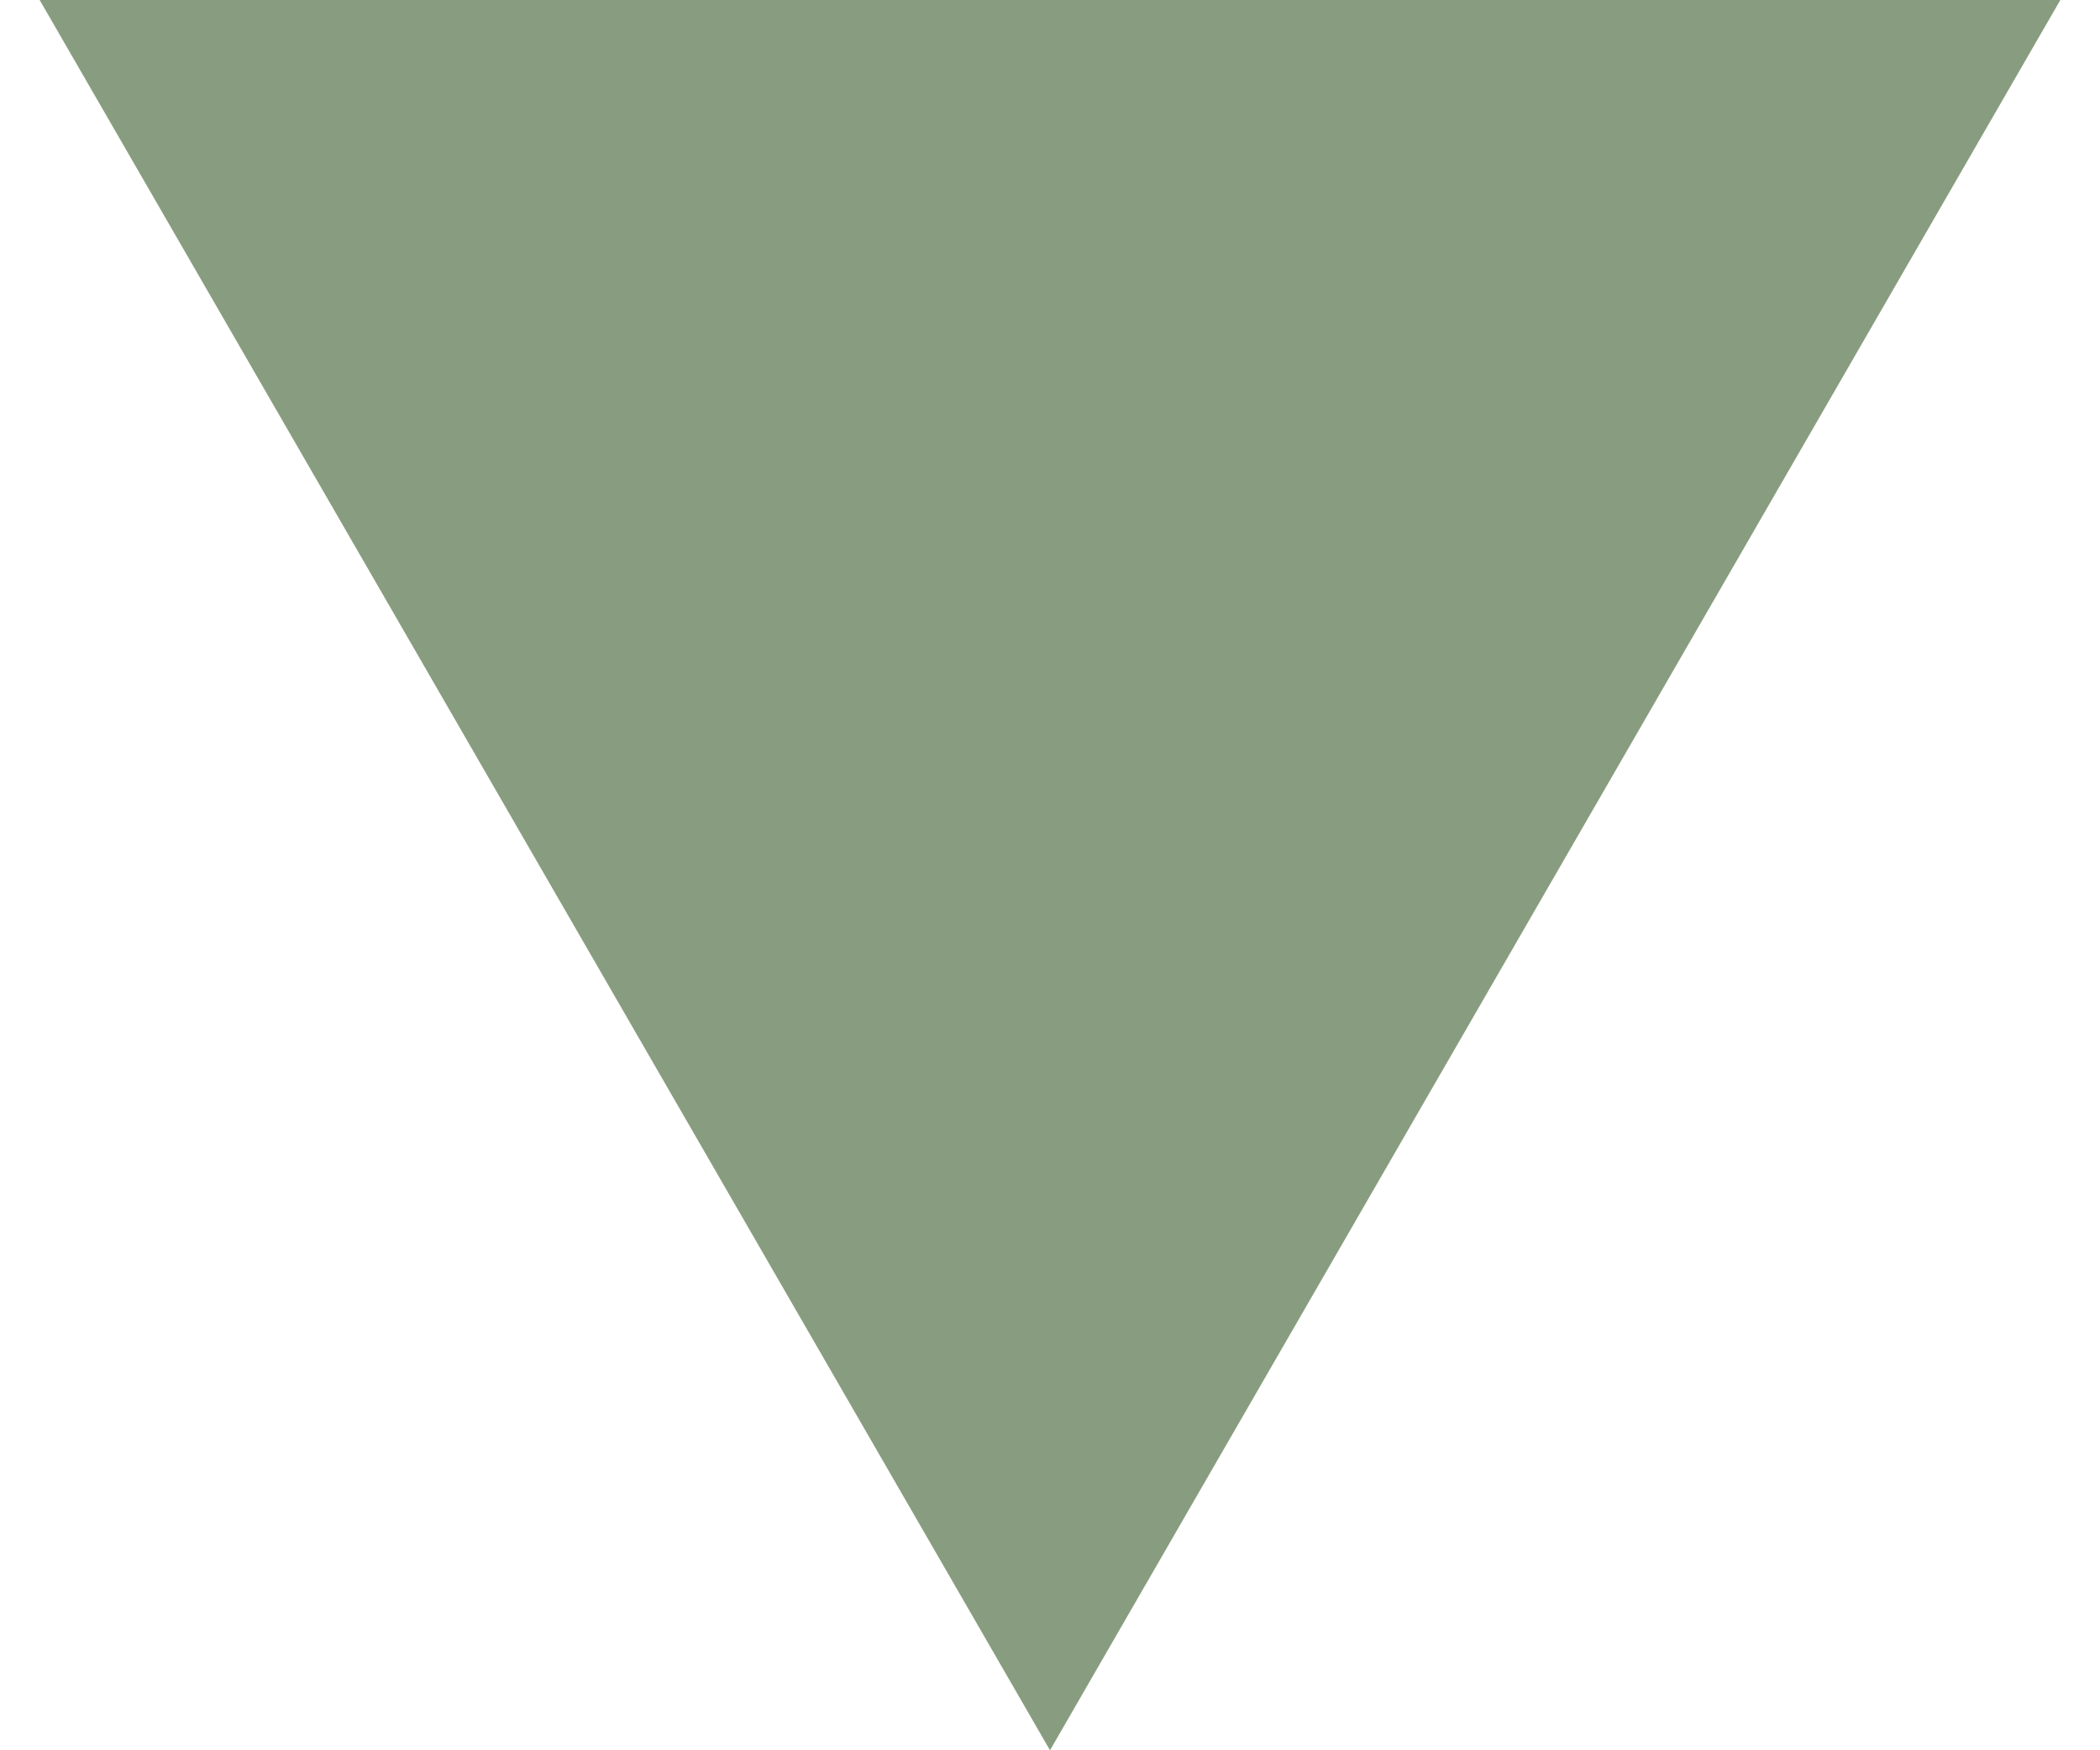<?xml version="1.0" encoding="UTF-8"?> <svg xmlns="http://www.w3.org/2000/svg" width="18" height="15" viewBox="0 0 18 15" fill="none"><path d="M9 15L0.34 0L17.66 0L9 15Z" fill="#889D7F"></path></svg> 